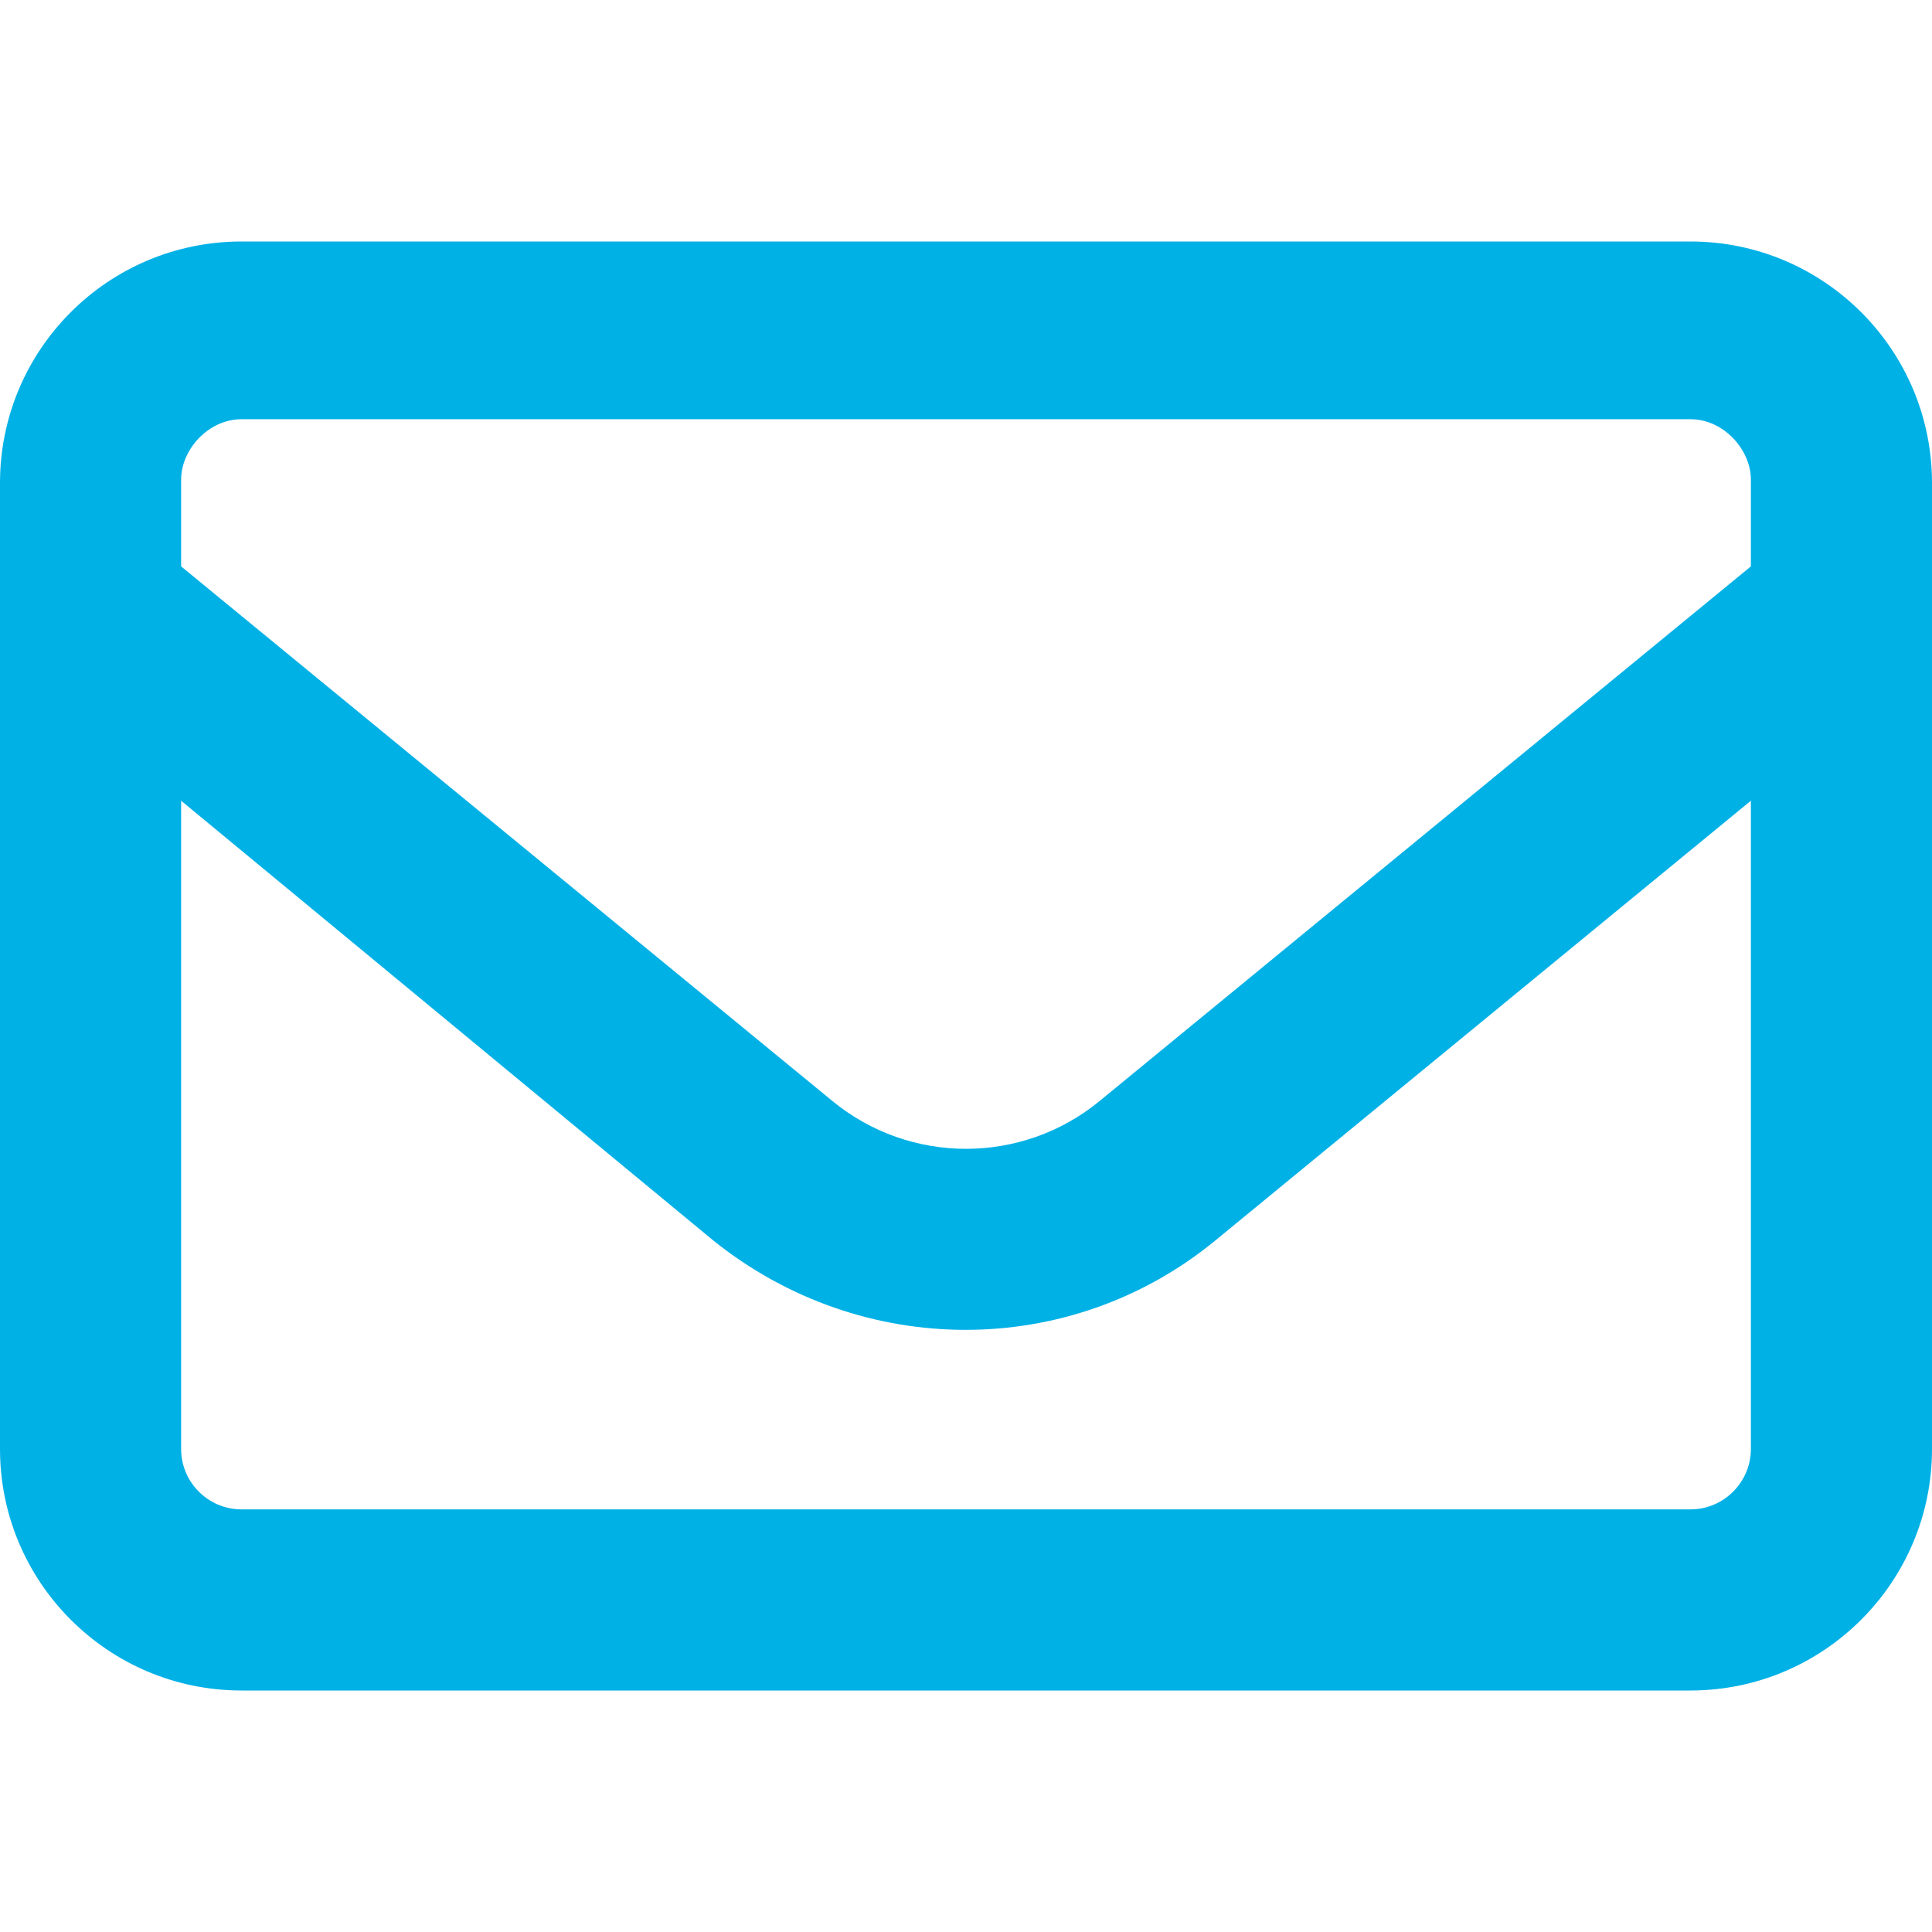 <?xml version="1.0" encoding="UTF-8" standalone="no"?>
<!DOCTYPE svg PUBLIC "-//W3C//DTD SVG 1.1//EN" "http://www.w3.org/Graphics/SVG/1.1/DTD/svg11.dtd">
<svg width="100%" height="100%" viewBox="0 0 512 512" version="1.1" xmlns="http://www.w3.org/2000/svg" xmlns:xlink="http://www.w3.org/1999/xlink" xml:space="preserve" xmlns:serif="http://www.serif.com/" style="fill-rule:evenodd;clip-rule:evenodd;stroke-linejoin:round;stroke-miterlimit:2;">
    <path d="M0,128C0,92.65 28.65,64 64,64L448,64C483.3,64 512,92.65 512,128L512,384C512,419.3 483.3,448 448,448L64,448C28.65,448 0,419.3 0,384L0,128ZM48,127.1L48,150.1L220.5,291.7C241.1,308.7 270.9,308.7 291.5,291.7L464,150.1L464,127.1C464,119.2 456.8,111.1 448,111.1L64,111.1C55.16,111.1 48,119.2 48,127.1ZM48,212.2L48,384C48,392.8 55.16,400 64,400L448,400C456.8,400 464,392.8 464,384L464,212.2L322,328.8C283.6,360.3 228.4,360.3 189.1,328.8L48,212.2Z" style="fill:rgb(0,177,230);fill-rule:nonzero;"/>
</svg>

